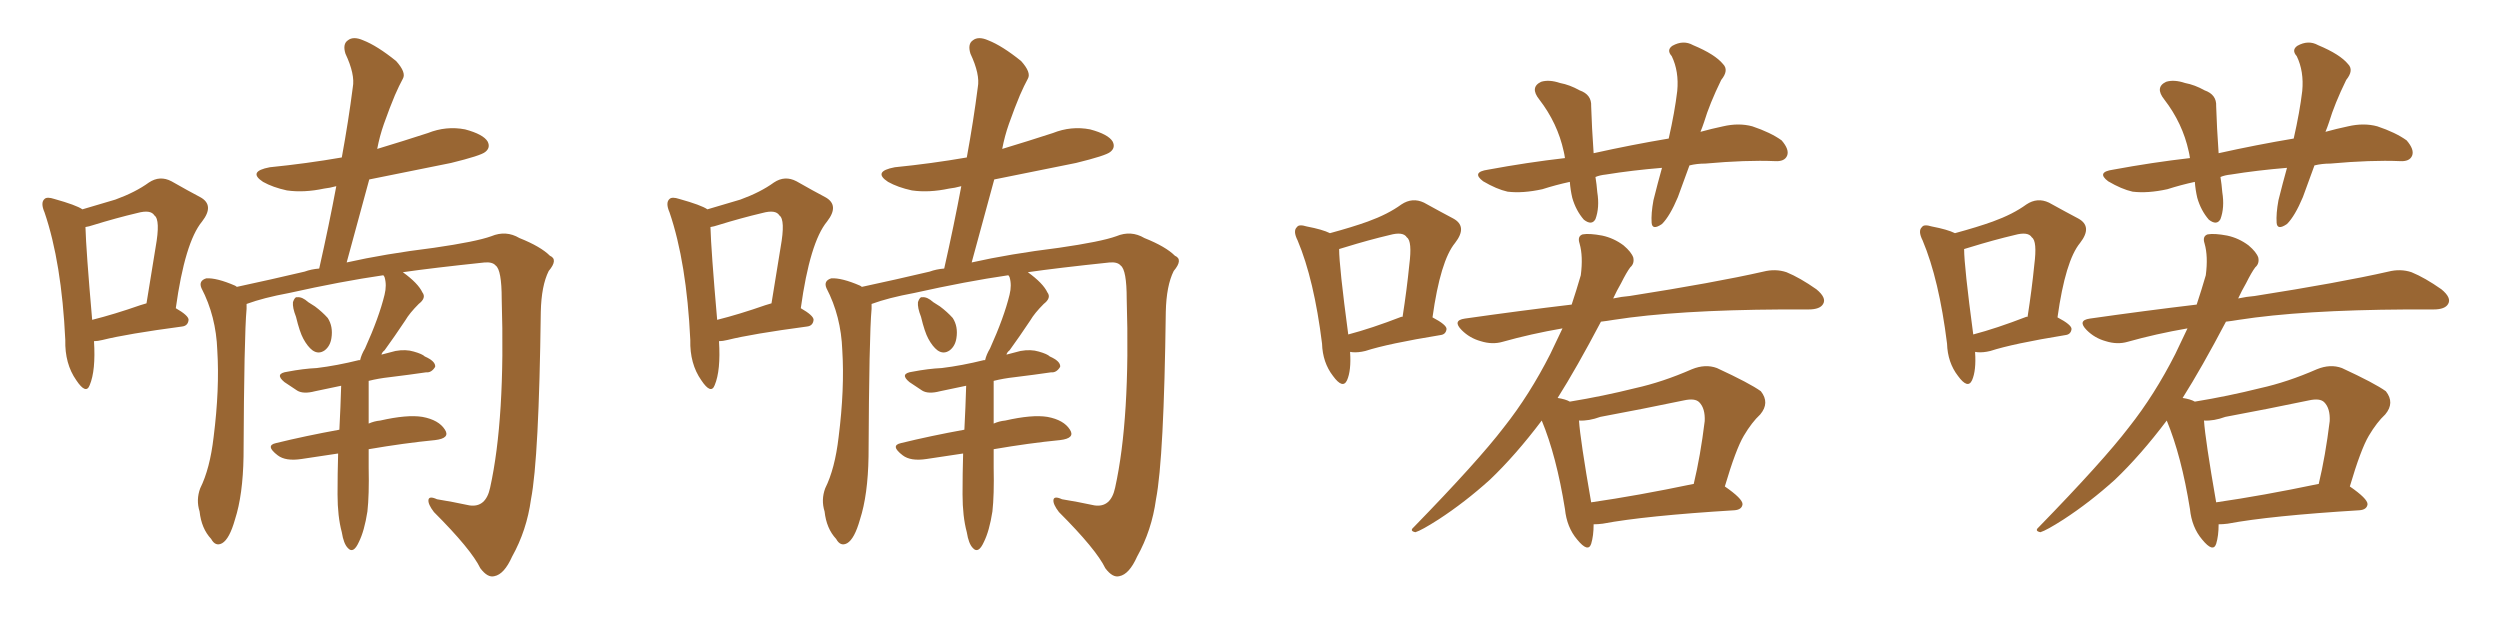 <svg xmlns="http://www.w3.org/2000/svg" xmlns:xlink="http://www.w3.org/1999/xlink" width="600" height="150"><path fill="#996633" padding="10" d="M22.56 81.88L22.56 81.88Q23.00 88.92 21.53 92.43L21.53 92.43Q20.65 94.78 18.31 91.26L18.31 91.26Q15.53 87.30 15.67 81.59L15.67 81.59Q14.79 62.99 10.69 50.98L10.69 50.98Q9.67 48.63 10.69 47.75L10.69 47.75Q11.28 47.17 13.04 47.75L13.04 47.75Q18.31 49.22 19.78 50.24L19.78 50.24Q24.17 48.93 27.69 47.90L27.69 47.90Q32.52 46.14 35.74 43.80L35.74 43.80Q38.38 42.04 41.16 43.51L41.16 43.51Q45.26 45.85 48.05 47.31L48.05 47.31Q51.56 49.22 48.49 53.17L48.49 53.17Q44.38 58.15 42.19 73.97L42.19 73.97Q45.26 75.73 45.26 76.76L45.26 76.76Q45.12 78.22 43.65 78.37L43.65 78.37Q30.47 80.13 24.61 81.59L24.61 81.59Q23.44 81.88 22.56 81.88ZM33.69 73.24L33.69 73.24Q34.57 72.95 35.16 72.80L35.16 72.80Q36.33 65.63 37.35 59.33L37.35 59.33Q38.53 52.73 37.06 51.71L37.06 51.71Q36.18 50.24 32.96 51.12L32.96 51.12Q27.98 52.29 22.27 54.05L22.27 54.05Q21.39 54.35 20.51 54.49L20.51 54.49Q20.65 59.91 22.12 76.76L22.12 76.76Q27.39 75.44 33.69 73.24ZM71.04 76.03L71.04 76.03Q70.17 73.83 70.31 72.51L70.31 72.51Q70.75 71.19 71.34 71.34L71.34 71.34Q72.51 71.19 73.97 72.51L73.97 72.51Q74.71 72.95 75.59 73.54L75.59 73.54Q77.34 74.85 78.66 76.32L78.66 76.32Q79.98 78.37 79.54 81.15L79.54 81.15Q79.25 83.06 77.93 84.08L77.93 84.08Q76.46 85.11 75 84.08L75 84.08Q73.83 83.20 72.80 81.30L72.80 81.30Q71.92 79.69 71.04 76.03ZM81.15 108.84L81.15 108.84L81.15 108.84Q76.46 109.57 72.36 110.16L72.36 110.16Q68.55 110.74 66.65 109.28L66.65 109.28Q63.57 106.93 66.21 106.35L66.21 106.35Q73.39 104.59 81.45 103.13L81.45 103.13Q81.74 97.56 81.88 92.58L81.88 92.58Q78.37 93.31 75.59 93.90L75.59 93.90Q72.80 94.63 71.34 93.75L71.34 93.75Q69.73 92.72 68.26 91.70L68.26 91.70Q65.77 89.65 68.99 89.21L68.99 89.21Q72.80 88.48 76.03 88.33L76.03 88.33Q80.86 87.74 86.13 86.43L86.13 86.43Q86.28 86.43 86.43 86.43L86.43 86.43Q86.72 85.11 87.60 83.64L87.60 83.64Q90.97 76.17 92.29 70.75L92.29 70.75Q92.87 68.41 92.29 66.50L92.29 66.50Q92.14 66.21 91.99 66.06L91.99 66.06Q81.88 67.53 69.43 70.31L69.43 70.31Q63.13 71.48 59.18 72.95L59.18 72.95Q59.18 73.54 59.18 74.12L59.18 74.12Q58.59 80.42 58.45 109.57L58.45 109.57Q58.30 118.80 56.40 124.66L56.40 124.66Q55.08 129.35 53.32 130.37L53.32 130.37Q51.71 131.25 50.68 129.35L50.68 129.35Q48.34 126.86 47.90 122.75L47.90 122.75Q47.02 119.97 48.05 117.19L48.05 117.19Q50.39 112.50 51.27 104.88L51.27 104.88Q52.73 93.31 52.15 84.08L52.15 84.08Q51.86 75.88 48.34 69.14L48.34 69.14Q47.61 67.38 49.51 66.80L49.51 66.80Q52.00 66.65 56.40 68.55L56.40 68.55Q56.69 68.70 56.84 68.85L56.84 68.85Q65.04 67.09 73.10 65.19L73.10 65.19Q74.71 64.60 76.61 64.45L76.61 64.45Q78.96 54.05 80.71 44.68L80.71 44.68Q79.10 45.12 77.78 45.26L77.78 45.26Q72.95 46.29 68.85 45.70L68.85 45.70Q65.48 44.97 63.13 43.65L63.13 43.65Q59.33 41.16 64.75 40.14L64.75 40.14Q73.54 39.26 82.03 37.79L82.03 37.79Q83.64 29.00 84.67 20.95L84.67 20.95Q85.25 17.87 82.91 12.89L82.91 12.89Q82.18 10.55 83.50 9.67L83.50 9.67Q84.81 8.64 87.16 9.67L87.16 9.67Q90.53 10.99 95.07 14.65L95.07 14.65Q97.56 17.43 96.68 18.90L96.68 18.90Q95.80 20.51 94.78 22.85L94.78 22.85Q93.60 25.63 92.14 29.74L92.14 29.74Q91.11 32.67 90.53 35.74L90.53 35.74Q96.83 33.84 102.69 31.93L102.69 31.93Q107.08 30.18 111.62 31.05L111.62 31.05Q116.02 32.23 117.04 33.98L117.04 33.98Q117.77 35.45 116.46 36.47L116.46 36.47Q115.43 37.35 108.25 39.11L108.25 39.11Q98.00 41.16 88.62 43.07L88.62 43.07Q85.99 52.73 83.20 62.99L83.20 62.99Q92.29 60.94 104.15 59.47L104.15 59.47Q114.26 58.01 117.92 56.69L117.92 56.69Q121.44 55.22 124.66 57.13L124.66 57.13Q129.79 59.18 131.98 61.38L131.98 61.38Q134.03 62.26 131.69 65.04L131.69 65.04Q129.93 68.55 129.79 74.85L129.79 74.85Q129.35 110.01 127.44 119.82L127.44 119.82Q126.42 127.29 122.90 133.59L122.90 133.59Q121.00 137.84 118.65 138.28L118.65 138.28Q117.04 138.72 115.28 136.38L115.28 136.38Q113.09 131.84 104.15 122.90L104.15 122.90Q102.69 121.00 102.83 119.97L102.83 119.97Q102.98 118.95 104.88 119.82L104.88 119.82Q108.54 120.41 112.65 121.29L112.65 121.29Q116.60 121.88 117.63 117.04L117.63 117.04Q121.29 100.49 120.41 71.78L120.41 71.78Q120.41 64.75 118.95 63.72L118.95 63.72Q118.21 62.84 116.31 62.99L116.31 62.99Q103.71 64.31 96.68 65.33L96.68 65.33Q100.34 67.97 101.37 70.17L101.37 70.17Q102.39 71.48 100.49 72.95L100.49 72.95Q98.29 75.15 97.27 76.90L97.27 76.90Q94.63 80.86 92.29 84.08L92.29 84.08Q91.70 84.52 91.55 85.11L91.55 85.11Q93.16 84.67 94.92 84.23L94.92 84.23Q97.41 83.79 99.32 84.38L99.32 84.38Q101.37 84.96 101.95 85.55L101.95 85.55Q104.59 86.72 104.44 88.04L104.44 88.04Q103.56 89.50 102.25 89.36L102.25 89.36Q98.29 89.94 93.46 90.53L93.46 90.53Q90.82 90.82 88.48 91.41L88.48 91.41Q88.48 96.68 88.48 101.66L88.48 101.66Q89.79 101.07 91.26 100.93L91.26 100.93Q97.71 99.46 101.37 100.05L101.37 100.05Q105.32 100.78 106.79 103.13L106.79 103.13Q108.11 105.18 104.44 105.62L104.44 105.62Q96.97 106.35 88.48 107.81L88.48 107.81Q88.48 110.01 88.48 112.21L88.48 112.21Q88.62 118.80 88.18 122.75L88.18 122.75Q87.45 127.44 86.13 130.08L86.13 130.08Q84.81 133.01 83.50 131.54L83.50 131.54Q82.47 130.52 82.03 127.73L82.03 127.73Q81.01 123.93 81.01 118.65L81.01 118.65Q81.01 113.67 81.15 108.84ZM172.56 81.88L172.56 81.88Q173.00 88.92 171.53 92.43L171.53 92.43Q170.65 94.78 168.31 91.26L168.31 91.26Q165.53 87.30 165.67 81.59L165.67 81.59Q164.79 62.99 160.69 50.98L160.69 50.98Q159.67 48.63 160.69 47.75L160.69 47.75Q161.28 47.17 163.04 47.75L163.04 47.75Q168.31 49.22 169.78 50.24L169.78 50.24Q174.17 48.93 177.69 47.90L177.69 47.90Q182.52 46.14 185.74 43.80L185.74 43.80Q188.38 42.04 191.16 43.51L191.16 43.51Q195.26 45.85 198.05 47.31L198.05 47.31Q201.56 49.22 198.49 53.17L198.49 53.17Q194.38 58.15 192.19 73.97L192.19 73.97Q195.26 75.73 195.26 76.76L195.26 76.76Q195.12 78.22 193.65 78.37L193.65 78.37Q180.47 80.13 174.61 81.59L174.61 81.59Q173.44 81.88 172.56 81.88ZM183.69 73.24L183.69 73.24Q184.57 72.95 185.16 72.80L185.16 72.80Q186.33 65.63 187.35 59.33L187.35 59.33Q188.53 52.73 187.06 51.71L187.06 51.71Q186.18 50.24 182.96 51.12L182.96 51.12Q177.98 52.29 172.27 54.05L172.27 54.05Q171.39 54.35 170.51 54.49L170.51 54.49Q170.65 59.91 172.12 76.76L172.12 76.76Q177.39 75.44 183.69 73.24ZM221.04 76.03L221.04 76.03Q220.17 73.83 220.31 72.51L220.31 72.51Q220.75 71.19 221.34 71.34L221.34 71.34Q222.51 71.19 223.97 72.51L223.97 72.51Q224.71 72.95 225.59 73.54L225.59 73.54Q227.34 74.85 228.66 76.32L228.66 76.32Q229.98 78.37 229.54 81.15L229.54 81.15Q229.25 83.06 227.93 84.08L227.93 84.08Q226.46 85.11 225 84.08L225 84.08Q223.83 83.20 222.80 81.30L222.80 81.30Q221.92 79.69 221.04 76.03ZM231.15 108.84L231.15 108.84L231.15 108.84Q226.46 109.57 222.36 110.16L222.36 110.16Q218.55 110.74 216.65 109.28L216.65 109.28Q213.57 106.93 216.21 106.35L216.21 106.35Q223.39 104.59 231.45 103.13L231.45 103.13Q231.74 97.56 231.88 92.58L231.88 92.58Q228.37 93.31 225.59 93.90L225.59 93.90Q222.80 94.63 221.34 93.75L221.34 93.75Q219.73 92.72 218.26 91.70L218.26 91.70Q215.77 89.65 218.99 89.21L218.99 89.21Q222.80 88.48 226.03 88.33L226.03 88.33Q230.86 87.74 236.13 86.43L236.13 86.43Q236.28 86.43 236.43 86.43L236.43 86.43Q236.72 85.11 237.60 83.64L237.60 83.64Q240.97 76.17 242.29 70.75L242.29 70.75Q242.87 68.41 242.29 66.50L242.29 66.50Q242.14 66.21 241.99 66.06L241.99 66.06Q231.88 67.53 219.43 70.31L219.43 70.31Q213.13 71.48 209.18 72.95L209.18 72.95Q209.18 73.54 209.18 74.12L209.18 74.12Q208.59 80.42 208.45 109.57L208.45 109.57Q208.30 118.80 206.40 124.66L206.40 124.66Q205.08 129.35 203.32 130.37L203.32 130.37Q201.71 131.25 200.68 129.35L200.68 129.35Q198.34 126.86 197.90 122.75L197.90 122.75Q197.02 119.97 198.05 117.19L198.05 117.19Q200.39 112.50 201.27 104.88L201.27 104.88Q202.73 93.31 202.15 84.08L202.15 84.08Q201.86 75.88 198.34 69.14L198.34 69.14Q197.61 67.38 199.51 66.80L199.51 66.80Q202.00 66.65 206.40 68.55L206.40 68.55Q206.69 68.70 206.84 68.85L206.84 68.85Q215.04 67.09 223.10 65.19L223.10 65.19Q224.71 64.60 226.61 64.45L226.61 64.45Q228.96 54.05 230.71 44.68L230.71 44.68Q229.10 45.12 227.78 45.26L227.78 45.26Q222.95 46.29 218.85 45.70L218.85 45.70Q215.48 44.97 213.13 43.65L213.13 43.65Q209.33 41.16 214.75 40.14L214.75 40.14Q223.54 39.26 232.03 37.79L232.03 37.79Q233.64 29.00 234.67 20.95L234.67 20.95Q235.25 17.87 232.91 12.89L232.91 12.89Q232.18 10.55 233.50 9.67L233.50 9.67Q234.81 8.64 237.16 9.67L237.16 9.67Q240.53 10.99 245.07 14.65L245.07 14.65Q247.56 17.43 246.68 18.90L246.68 18.90Q245.80 20.51 244.78 22.85L244.78 22.85Q243.60 25.63 242.14 29.74L242.14 29.74Q241.11 32.67 240.53 35.74L240.53 35.74Q246.83 33.84 252.69 31.93L252.69 31.93Q257.08 30.18 261.62 31.05L261.62 31.05Q266.02 32.23 267.04 33.98L267.04 33.98Q267.77 35.45 266.46 36.47L266.46 36.47Q265.43 37.35 258.25 39.11L258.25 39.11Q248.00 41.16 238.62 43.07L238.62 43.07Q235.99 52.73 233.20 62.99L233.20 62.99Q242.29 60.94 254.15 59.47L254.15 59.47Q264.26 58.01 267.92 56.69L267.92 56.69Q271.44 55.22 274.66 57.13L274.66 57.13Q279.79 59.18 281.98 61.38L281.98 61.38Q284.03 62.26 281.69 65.04L281.69 65.04Q279.93 68.55 279.79 74.85L279.79 74.85Q279.35 110.01 277.44 119.82L277.44 119.82Q276.42 127.29 272.90 133.59L272.90 133.59Q271.00 137.84 268.65 138.28L268.65 138.28Q267.04 138.72 265.28 136.38L265.28 136.38Q263.09 131.84 254.15 122.90L254.15 122.90Q252.69 121.00 252.83 119.97L252.83 119.97Q252.98 118.95 254.88 119.82L254.88 119.82Q258.54 120.41 262.65 121.29L262.65 121.29Q266.60 121.88 267.63 117.04L267.63 117.04Q271.29 100.49 270.41 71.78L270.41 71.78Q270.41 64.75 268.95 63.72L268.95 63.72Q268.21 62.84 266.31 62.99L266.31 62.99Q253.71 64.31 246.68 65.33L246.68 65.33Q250.34 67.97 251.37 70.17L251.37 70.17Q252.39 71.48 250.49 72.95L250.49 72.95Q248.29 75.15 247.27 76.90L247.27 76.90Q244.63 80.86 242.29 84.08L242.29 84.08Q241.70 84.52 241.55 85.11L241.55 85.11Q243.16 84.67 244.92 84.23L244.92 84.23Q247.41 83.79 249.32 84.38L249.32 84.38Q251.37 84.96 251.95 85.55L251.95 85.55Q254.59 86.72 254.44 88.04L254.44 88.04Q253.56 89.50 252.25 89.36L252.25 89.36Q248.29 89.94 243.46 90.53L243.46 90.53Q240.82 90.82 238.48 91.41L238.48 91.41Q238.48 96.68 238.48 101.66L238.48 101.66Q239.79 101.07 241.26 100.93L241.26 100.93Q247.71 99.46 251.37 100.05L251.37 100.05Q255.32 100.78 256.79 103.13L256.79 103.13Q258.11 105.18 254.44 105.62L254.44 105.62Q246.97 106.35 238.48 107.81L238.48 107.81Q238.48 110.01 238.48 112.21L238.48 112.21Q238.62 118.80 238.18 122.75L238.18 122.75Q237.45 127.44 236.13 130.08L236.13 130.08Q234.81 133.01 233.50 131.54L233.50 131.54Q232.47 130.52 232.03 127.73L232.03 127.73Q231.01 123.93 231.01 118.65L231.01 118.65Q231.01 113.67 231.15 108.84ZM405.47 39.70L405.47 39.70Q404.00 43.65 402.69 47.31L402.69 47.31Q400.78 51.86 398.88 53.76L398.88 53.76Q396.53 55.37 396.39 53.47L396.39 53.47Q396.24 51.27 396.83 48.05L396.83 48.05Q397.85 43.95 398.88 40.28L398.88 40.28Q391.70 40.87 385.40 41.89L385.40 41.89Q383.94 42.04 382.91 42.48L382.91 42.48Q383.20 44.24 383.35 46.14L383.35 46.14Q383.94 49.80 382.91 52.59L382.91 52.59Q382.03 54.20 380.13 52.73L380.13 52.73Q378.22 50.54 377.34 47.46L377.34 47.46Q376.90 45.56 376.76 43.65L376.76 43.65Q373.39 44.38 370.17 45.41L370.17 45.41Q365.48 46.44 361.82 46.00L361.82 46.00Q359.18 45.41 355.96 43.51L355.96 43.51Q353.03 41.31 357.13 40.72L357.13 40.72Q366.65 38.96 375.59 37.94L375.59 37.94Q375.44 36.91 375.29 36.33L375.29 36.33Q373.83 29.59 369.43 23.88L369.43 23.88Q367.09 20.95 369.87 19.63L369.87 19.63Q371.78 19.04 374.41 19.92L374.41 19.92Q376.76 20.36 379.10 21.68L379.10 21.68Q382.03 22.71 381.88 25.49L381.88 25.49Q382.03 30.47 382.47 36.77L382.47 36.77Q391.70 34.72 400.49 33.25L400.49 33.25Q401.95 26.81 402.54 21.83L402.54 21.83Q402.98 17.14 401.22 13.48L401.22 13.48Q399.90 12.01 401.37 10.99L401.37 10.99Q404.00 9.52 406.35 10.84L406.35 10.84Q411.62 13.04 413.53 15.38L413.53 15.38Q414.99 16.85 413.09 19.19L413.09 19.19Q410.30 24.90 408.98 29.30L408.98 29.30Q408.54 30.62 408.11 31.64L408.11 31.64Q410.74 30.91 413.53 30.32L413.53 30.32Q417.33 29.44 420.56 30.32L420.56 30.32Q424.95 31.79 427.59 33.69L427.59 33.69Q429.49 35.89 428.91 37.35L428.91 37.35Q428.32 38.82 425.98 38.67L425.98 38.67Q419.09 38.38 409.28 39.26L409.28 39.26Q407.23 39.26 405.47 39.70ZM382.47 125.83L382.47 125.83Q382.47 128.61 381.88 130.52L381.88 130.52Q381.15 132.71 378.52 129.49L378.52 129.49Q376.03 126.56 375.59 122.17L375.59 122.17Q373.54 109.42 370.02 100.93L370.02 100.93Q363.72 109.28 357.57 115.14L357.57 115.14Q351.56 120.56 345.26 124.66L345.26 124.66Q341.16 127.29 339.70 127.73L339.70 127.73Q338.23 127.44 339.26 126.56L339.26 126.56Q354.79 110.60 360.94 102.54L360.94 102.54Q367.09 94.78 372.07 84.96L372.07 84.96Q373.54 81.88 375 78.81L375 78.81Q367.38 80.13 360.64 82.03L360.64 82.03Q358.15 82.76 355.37 81.88L355.37 81.88Q352.73 81.15 350.83 79.25L350.83 79.25Q348.49 76.90 351.56 76.46L351.56 76.46Q364.89 74.56 377.20 73.10L377.20 73.10Q378.37 69.58 379.39 66.06L379.39 66.06Q379.98 61.52 379.10 58.45L379.10 58.45Q378.52 56.69 379.83 56.25L379.83 56.25Q381.45 55.96 384.52 56.54L384.52 56.54Q387.30 57.13 389.65 58.89L389.65 58.89Q391.55 60.50 391.99 61.82L391.99 61.82Q392.29 63.28 391.26 64.16L391.26 64.16Q390.38 65.33 389.06 67.97L389.06 67.97Q388.04 69.73 387.16 71.63L387.16 71.63Q389.21 71.19 391.11 71.04L391.11 71.04Q411.62 67.82 423.19 65.19L423.19 65.19Q426.12 64.45 428.76 65.33L428.76 65.33Q431.98 66.65 435.94 69.43L435.94 69.43Q438.43 71.48 437.55 72.95L437.55 72.95Q436.82 74.27 434.03 74.27L434.03 74.27Q431.10 74.27 427.59 74.27L427.59 74.27Q402.39 74.41 387.30 76.76L387.30 76.76Q385.55 77.05 384.23 77.20L384.23 77.20Q378.37 88.33 373.83 95.51L373.83 95.51Q375.73 95.80 376.76 96.39L376.76 96.39Q384.81 95.07 392.43 93.16L392.43 93.16Q399.02 91.70 406.05 88.62L406.05 88.62Q409.28 87.30 412.06 88.33L412.06 88.33Q419.97 91.99 422.61 93.90L422.61 93.90Q424.80 96.68 422.46 99.46L422.46 99.46Q420.41 101.37 418.51 104.59L418.51 104.59Q416.60 107.81 413.96 116.75L413.96 116.75Q418.21 119.68 418.21 121.00L418.21 121.00Q418.07 122.31 416.31 122.46L416.31 122.46Q394.78 123.78 384.67 125.68L384.67 125.68Q383.50 125.83 382.47 125.83ZM406.35 116.16L406.35 116.16Q406.35 116.16 406.49 116.16L406.49 116.16Q408.11 109.42 409.13 101.07L409.13 101.07Q409.28 98.00 407.81 96.53L407.81 96.53Q406.79 95.51 404.15 96.09L404.15 96.09Q394.34 98.14 384.08 100.05L384.08 100.05Q381.30 101.07 378.96 100.93L378.96 100.93Q379.25 105.47 381.88 120.56L381.88 120.56Q393.02 118.95 406.35 116.16ZM324.02 84.52L324.02 84.52Q324.32 88.92 323.29 91.26L323.29 91.26Q322.27 93.46 319.92 90.23L319.92 90.23Q317.43 87.01 317.29 82.47L317.29 82.47Q315.38 67.09 311.43 57.71L311.43 57.71Q310.25 55.37 311.28 54.49L311.28 54.49Q311.72 53.76 313.62 54.35L313.62 54.35Q317.43 55.08 319.19 55.96L319.19 55.96Q324.61 54.49 328.27 53.17L328.27 53.17Q333.11 51.42 336.33 49.07L336.33 49.07Q338.96 47.31 341.75 48.63L341.75 48.63Q346.00 50.98 348.78 52.44L348.78 52.44Q352.29 54.35 349.22 58.30L349.22 58.30Q345.70 62.55 343.80 76.17L343.80 76.17Q347.17 77.93 347.17 78.96L347.17 78.96Q347.02 80.27 345.70 80.42L345.70 80.42Q333.11 82.47 327.69 84.23L327.69 84.23Q325.93 84.67 324.46 84.52L324.46 84.52Q324.17 84.38 324.02 84.52ZM336.33 76.03L336.33 76.03L336.33 76.03Q336.47 76.03 336.62 76.03L336.62 76.03Q337.65 69.43 338.23 63.57L338.23 63.57Q338.96 57.86 337.65 56.98L337.65 56.98Q336.77 55.52 333.54 56.40L333.54 56.40Q328.56 57.57 322.85 59.33L322.85 59.33Q321.97 59.62 321.39 59.77L321.39 59.77Q321.39 63.87 323.58 80.27L323.58 80.27Q329.15 78.81 336.33 76.03ZM555.47 39.70L555.47 39.70Q554.00 43.65 552.69 47.31L552.69 47.31Q550.78 51.86 548.88 53.76L548.88 53.76Q546.53 55.37 546.39 53.47L546.39 53.47Q546.24 51.27 546.83 48.05L546.83 48.05Q547.85 43.95 548.88 40.28L548.88 40.28Q541.70 40.87 535.40 41.89L535.40 41.89Q533.94 42.04 532.91 42.48L532.91 42.48Q533.20 44.24 533.35 46.14L533.35 46.14Q533.94 49.80 532.91 52.59L532.91 52.59Q532.03 54.20 530.13 52.73L530.13 52.73Q528.22 50.54 527.34 47.46L527.34 47.46Q526.90 45.56 526.76 43.65L526.76 43.65Q523.39 44.38 520.17 45.41L520.17 45.41Q515.48 46.44 511.82 46.00L511.82 46.00Q509.18 45.41 505.96 43.51L505.96 43.51Q503.03 41.31 507.13 40.72L507.13 40.72Q516.65 38.96 525.59 37.94L525.59 37.94Q525.44 36.91 525.29 36.33L525.29 36.33Q523.83 29.59 519.43 23.88L519.43 23.88Q517.09 20.95 519.87 19.63L519.87 19.63Q521.78 19.04 524.41 19.92L524.41 19.92Q526.76 20.36 529.10 21.68L529.10 21.68Q532.03 22.71 531.88 25.49L531.88 25.49Q532.03 30.47 532.47 36.77L532.47 36.77Q541.70 34.72 550.49 33.25L550.49 33.25Q551.95 26.81 552.54 21.83L552.54 21.83Q552.98 17.14 551.22 13.48L551.22 13.48Q549.90 12.01 551.37 10.99L551.37 10.99Q554.00 9.52 556.35 10.84L556.35 10.84Q561.62 13.04 563.53 15.38L563.53 15.38Q564.99 16.85 563.09 19.19L563.09 19.19Q560.30 24.90 558.98 29.30L558.98 29.30Q558.54 30.62 558.11 31.64L558.11 31.64Q560.74 30.91 563.53 30.32L563.53 30.32Q567.33 29.44 570.56 30.32L570.56 30.32Q574.95 31.79 577.59 33.69L577.59 33.69Q579.49 35.89 578.91 37.35L578.91 37.35Q578.32 38.82 575.98 38.67L575.98 38.67Q569.09 38.38 559.28 39.26L559.28 39.26Q557.23 39.26 555.47 39.70ZM532.47 125.83L532.47 125.83Q532.47 128.61 531.88 130.52L531.88 130.52Q531.15 132.71 528.52 129.49L528.52 129.49Q526.03 126.56 525.59 122.17L525.59 122.17Q523.54 109.42 520.02 100.93L520.02 100.93Q513.72 109.28 507.57 115.14L507.57 115.14Q501.56 120.56 495.26 124.66L495.26 124.66Q491.16 127.29 489.70 127.73L489.70 127.73Q488.23 127.44 489.26 126.56L489.26 126.56Q504.79 110.60 510.94 102.54L510.94 102.54Q517.09 94.78 522.07 84.96L522.07 84.96Q523.54 81.88 525 78.81L525 78.81Q517.38 80.13 510.64 82.03L510.64 82.03Q508.15 82.76 505.37 81.88L505.37 81.88Q502.73 81.15 500.83 79.25L500.83 79.25Q498.49 76.90 501.56 76.46L501.56 76.46Q514.89 74.56 527.20 73.10L527.20 73.10Q528.37 69.58 529.39 66.06L529.39 66.06Q529.98 61.52 529.10 58.45L529.10 58.45Q528.52 56.69 529.83 56.25L529.83 56.25Q531.45 55.96 534.52 56.54L534.52 56.54Q537.30 57.13 539.65 58.89L539.65 58.89Q541.55 60.50 541.99 61.82L541.99 61.82Q542.29 63.28 541.26 64.16L541.26 64.16Q540.38 65.33 539.06 67.97L539.06 67.97Q538.04 69.73 537.16 71.63L537.16 71.63Q539.21 71.19 541.11 71.04L541.11 71.04Q561.62 67.82 573.19 65.19L573.19 65.19Q576.12 64.45 578.76 65.33L578.76 65.33Q581.98 66.65 585.94 69.43L585.94 69.43Q588.43 71.48 587.55 72.95L587.55 72.95Q586.82 74.27 584.03 74.27L584.03 74.27Q581.10 74.27 577.59 74.27L577.59 74.27Q552.39 74.41 537.30 76.76L537.30 76.76Q535.55 77.05 534.23 77.20L534.23 77.20Q528.37 88.33 523.83 95.51L523.83 95.51Q525.73 95.80 526.76 96.39L526.76 96.39Q534.81 95.07 542.43 93.16L542.43 93.16Q549.02 91.70 556.05 88.62L556.05 88.62Q559.28 87.30 562.06 88.33L562.06 88.33Q569.97 91.99 572.61 93.90L572.61 93.90Q574.80 96.68 572.46 99.46L572.46 99.46Q570.41 101.37 568.51 104.59L568.51 104.59Q566.60 107.81 563.96 116.75L563.96 116.75Q568.21 119.68 568.21 121.00L568.21 121.00Q568.07 122.31 566.31 122.46L566.31 122.46Q544.78 123.78 534.67 125.68L534.67 125.68Q533.50 125.83 532.47 125.83ZM556.35 116.16L556.35 116.16Q556.35 116.16 556.49 116.16L556.49 116.16Q558.11 109.42 559.13 101.07L559.13 101.07Q559.28 98.00 557.81 96.53L557.81 96.53Q556.79 95.51 554.15 96.09L554.15 96.09Q544.34 98.14 534.08 100.05L534.08 100.05Q531.30 101.07 528.96 100.93L528.96 100.93Q529.25 105.47 531.88 120.56L531.88 120.56Q543.02 118.95 556.35 116.16ZM474.02 84.52L474.02 84.52Q474.32 88.92 473.29 91.26L473.29 91.26Q472.27 93.46 469.92 90.23L469.92 90.23Q467.43 87.01 467.29 82.47L467.29 82.47Q465.38 67.09 461.43 57.71L461.43 57.71Q460.25 55.37 461.28 54.49L461.28 54.49Q461.72 53.76 463.62 54.35L463.62 54.35Q467.43 55.08 469.19 55.96L469.19 55.96Q474.61 54.49 478.27 53.17L478.27 53.17Q483.11 51.42 486.33 49.07L486.33 49.07Q488.96 47.31 491.75 48.63L491.75 48.63Q496.00 50.98 498.78 52.44L498.78 52.44Q502.29 54.35 499.22 58.30L499.22 58.30Q495.70 62.55 493.80 76.17L493.80 76.17Q497.17 77.93 497.17 78.96L497.17 78.96Q497.02 80.27 495.70 80.42L495.70 80.42Q483.11 82.47 477.69 84.23L477.69 84.23Q475.93 84.67 474.46 84.52L474.46 84.52Q474.17 84.38 474.02 84.52ZM486.33 76.03L486.33 76.03L486.33 76.03Q486.47 76.03 486.62 76.03L486.62 76.03Q487.65 69.43 488.23 63.57L488.23 63.57Q488.96 57.86 487.65 56.98L487.65 56.98Q486.77 55.52 483.54 56.40L483.54 56.40Q478.56 57.57 472.85 59.33L472.85 59.33Q471.97 59.62 471.39 59.77L471.39 59.77Q471.39 63.87 473.58 80.27L473.58 80.27Q479.15 78.81 486.33 76.03Z"/></svg>